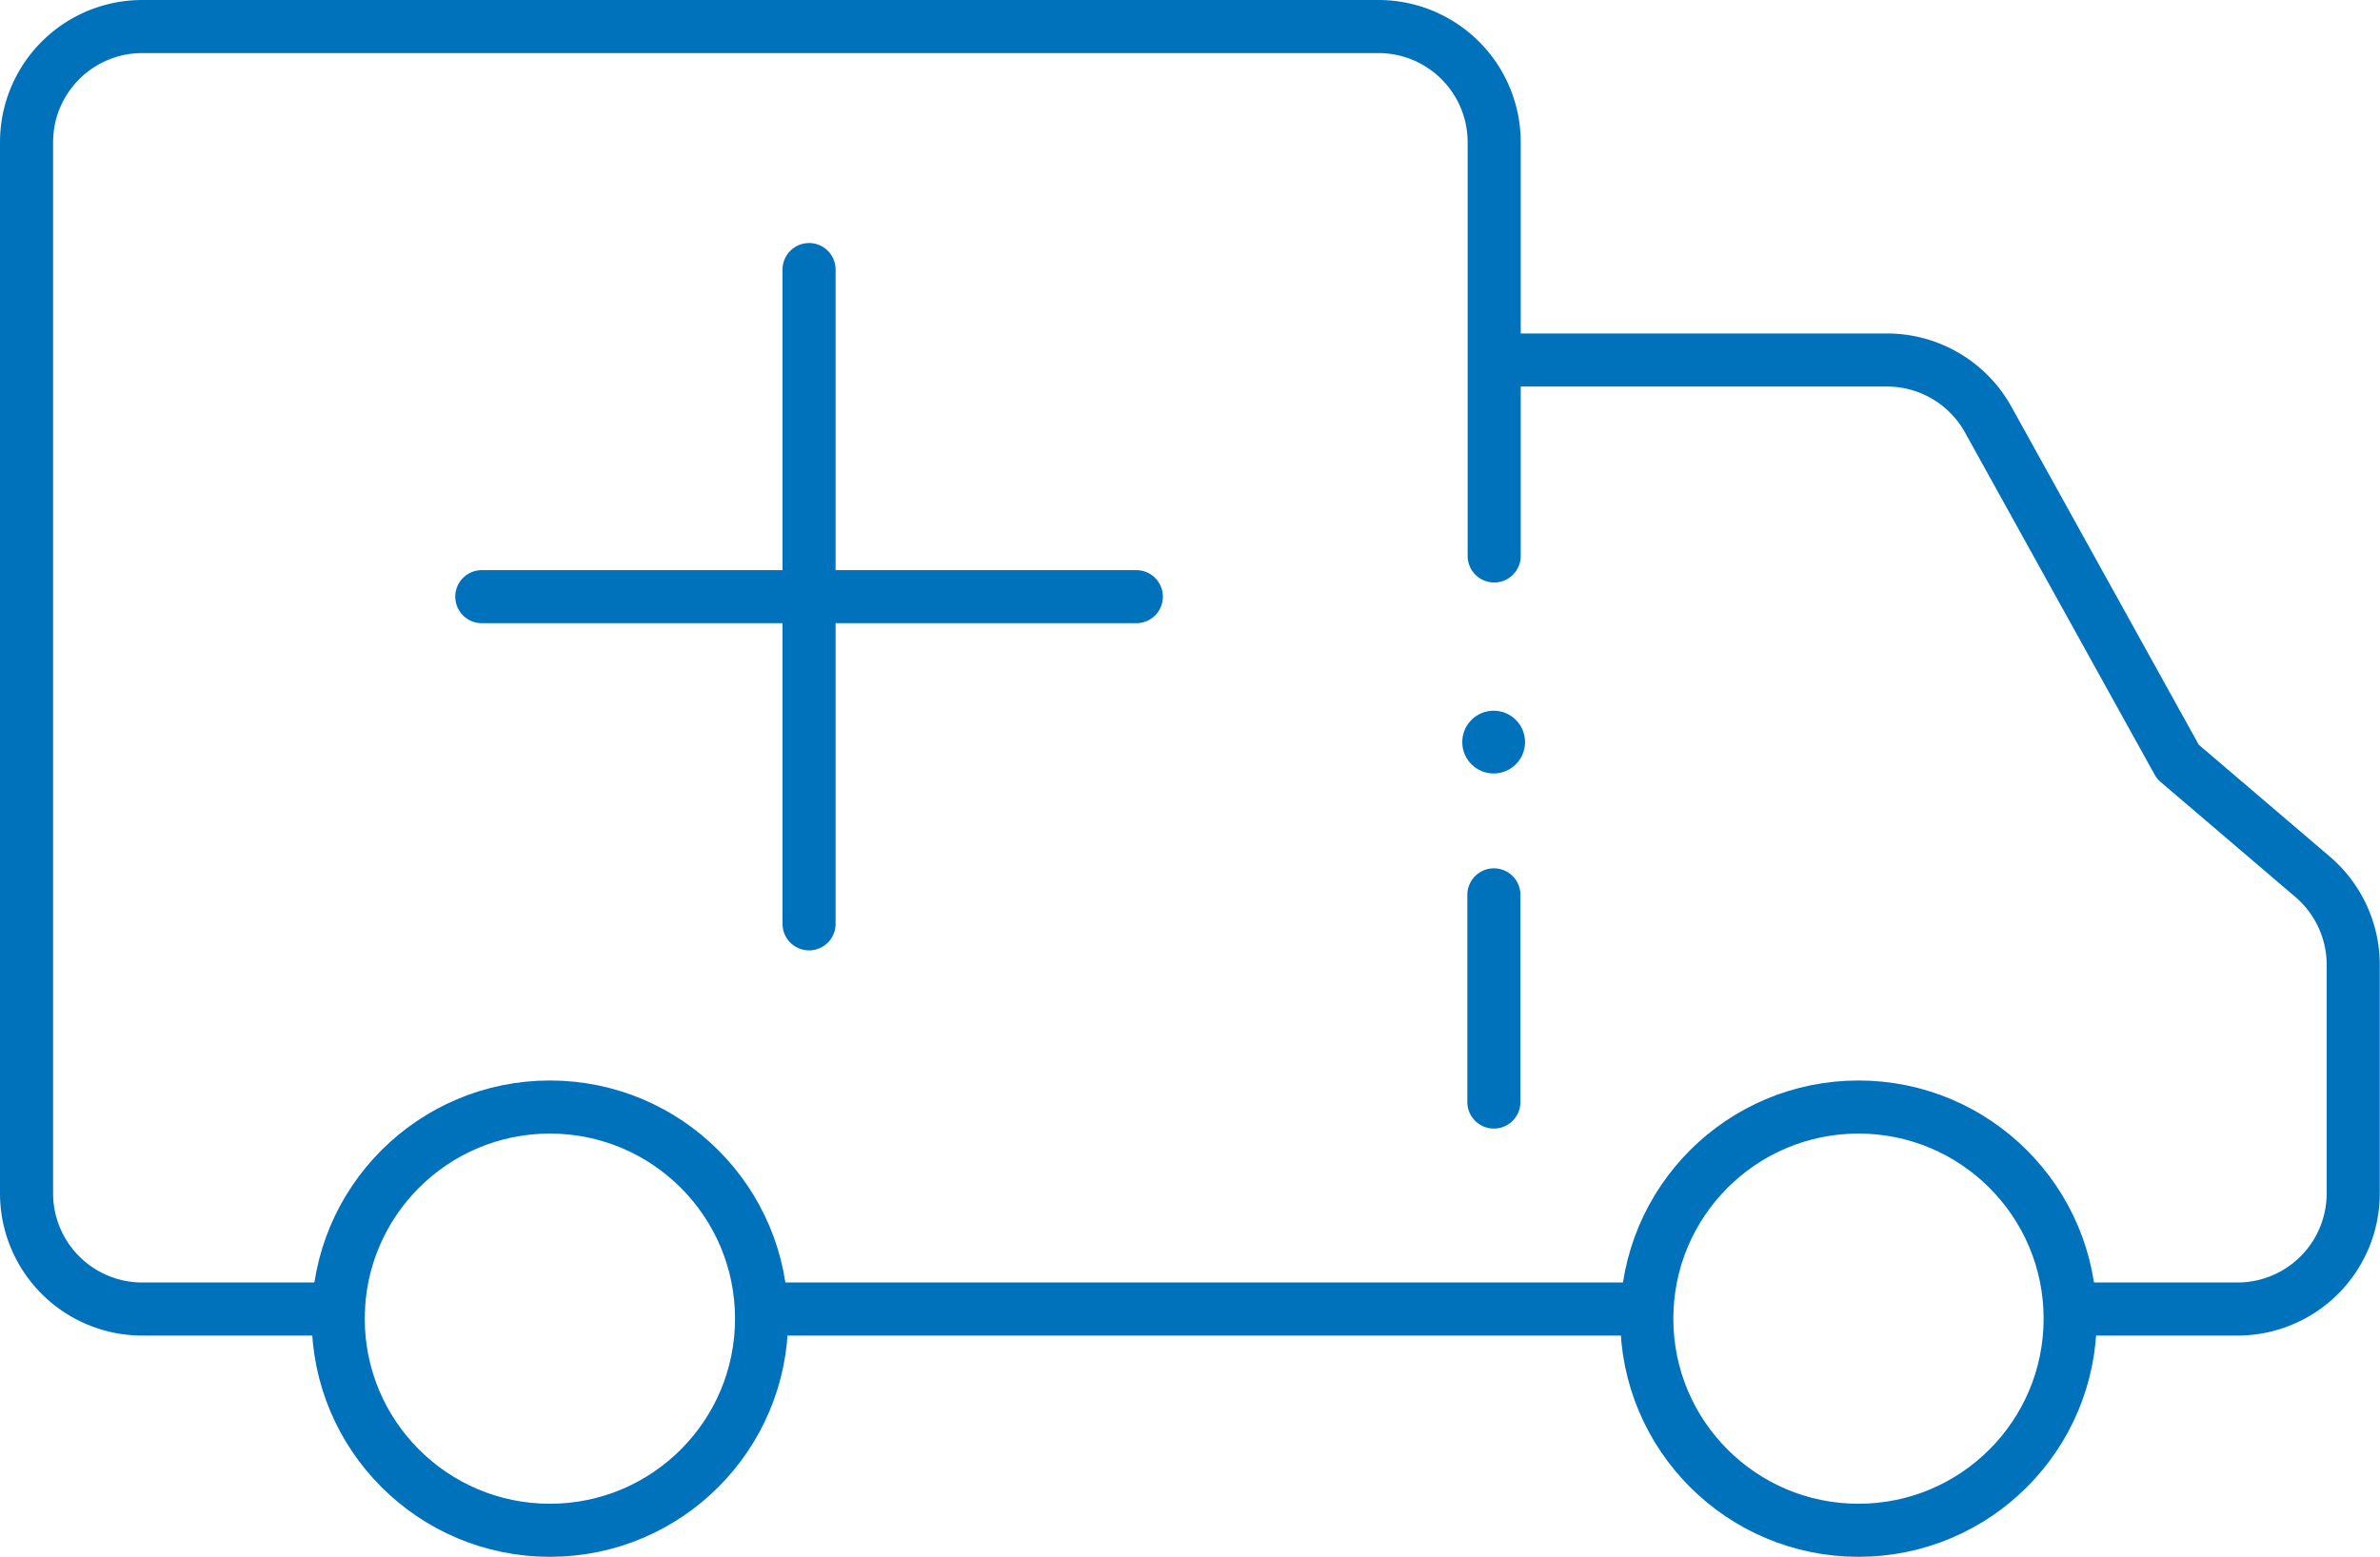 <svg xmlns="http://www.w3.org/2000/svg" viewBox="0 0 313.79 205.32" fill="#000000"><defs><style>.cls-2 {
  fill: none;
  stroke: #0072BC;
  stroke-linecap: round;
  stroke-linejoin: round;
  stroke-width: 7px;
}</style></defs><g id="Layer_2" data-name="Layer 2"><g id="Layer_2-2" data-name="Layer 2"><circle cx="196.93" cy="97.87" r="4.14" fill="#0072BC"></circle><path class="cls-2" d="M101.68 172.64H216.7m57.93 0H295a15.26 15.26 0 0015.26-15.26v-30.14a15.28 15.28 0 00-5.35-11.6l-17.77-15.17-25-45.12a15.25 15.25 0 00-13.35-7.87h-50.14M197 73.32V18.76A15.26 15.26 0 00181.7 3.5H18.76A15.26 15.26 0 003.5 18.76v138.62a15.26 15.26 0 0015.26 15.26H44.6m152.36-27.3v-27.32"></path><circle class="cls-2" cx="245.03" cy="173.91" r="27.91"></circle><circle class="cls-2" cx="72.5" cy="173.91" r="27.91"></circle><path class="cls-2" d="M106.67 35.55v86.29m43.15-43.15h-86.3"></path></g></g></svg>